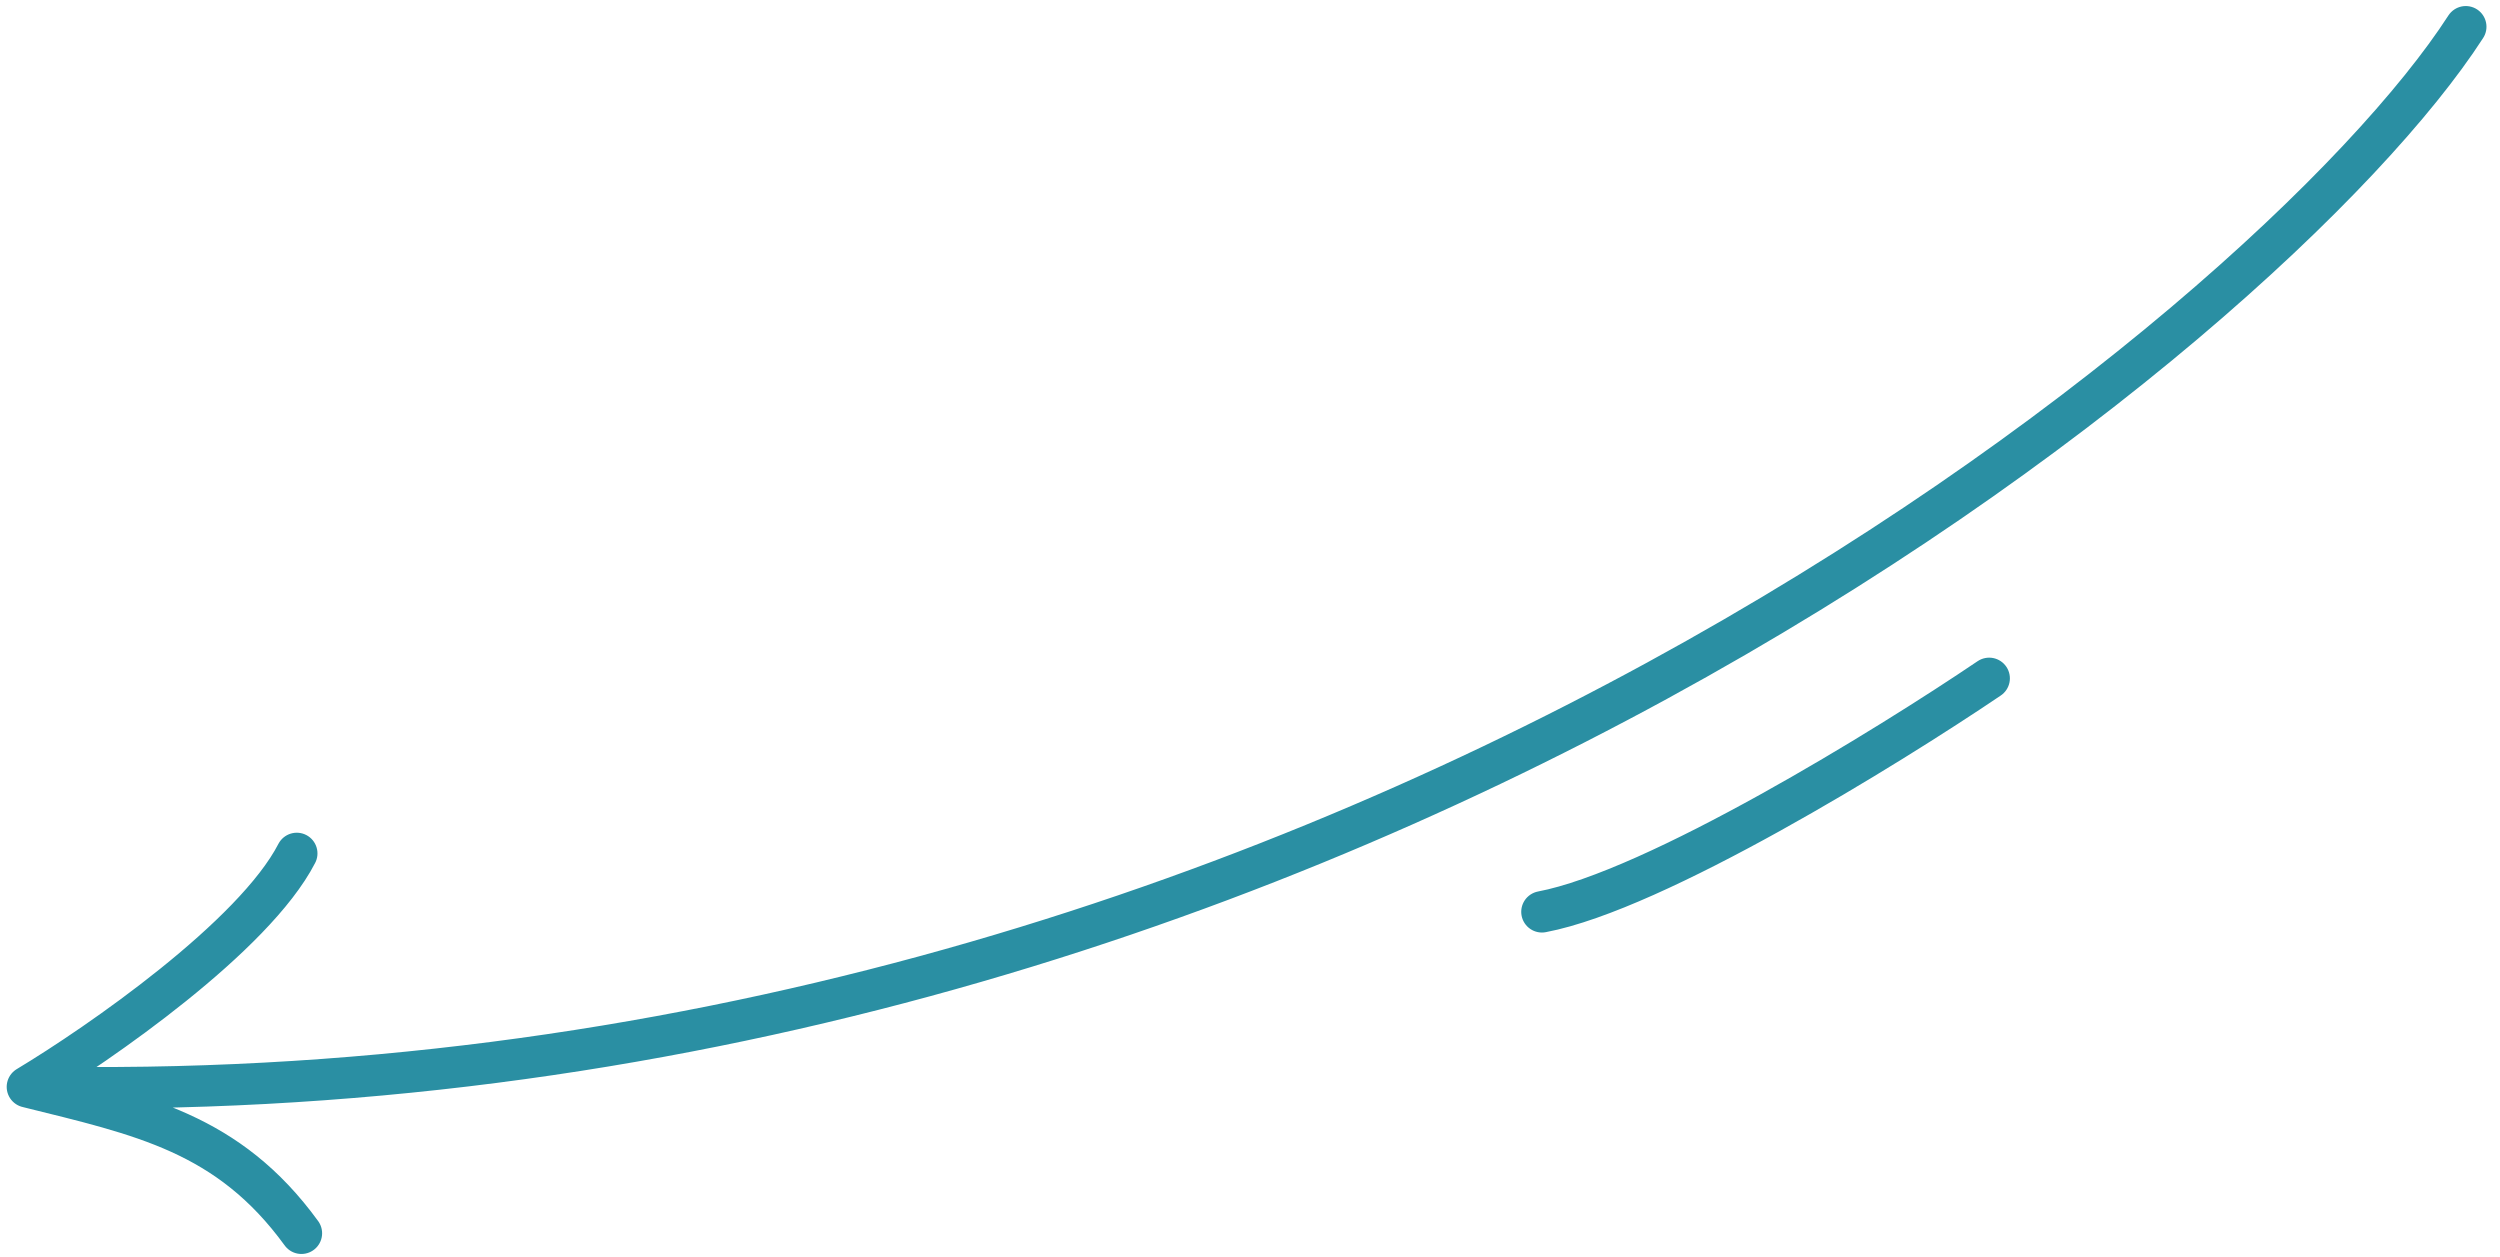 <?xml version="1.0" encoding="UTF-8"?> <svg xmlns="http://www.w3.org/2000/svg" width="175" height="88" viewBox="0 0 175 88" fill="none"><path d="M172.604 1.872C159.048 22.879 92.073 78.217 1.917 76.081M1.917 76.081C6.957 73.051 17.785 65.539 20.774 59.739M1.917 76.081C9.878 78.062 15.985 79.291 21.099 86.329M139.243 47.485C132.114 52.306 115.872 62.323 107.935 63.828" stroke="#2A8FA3" stroke-width="2.898" stroke-linecap="round" stroke-linejoin="round"></path></svg> 